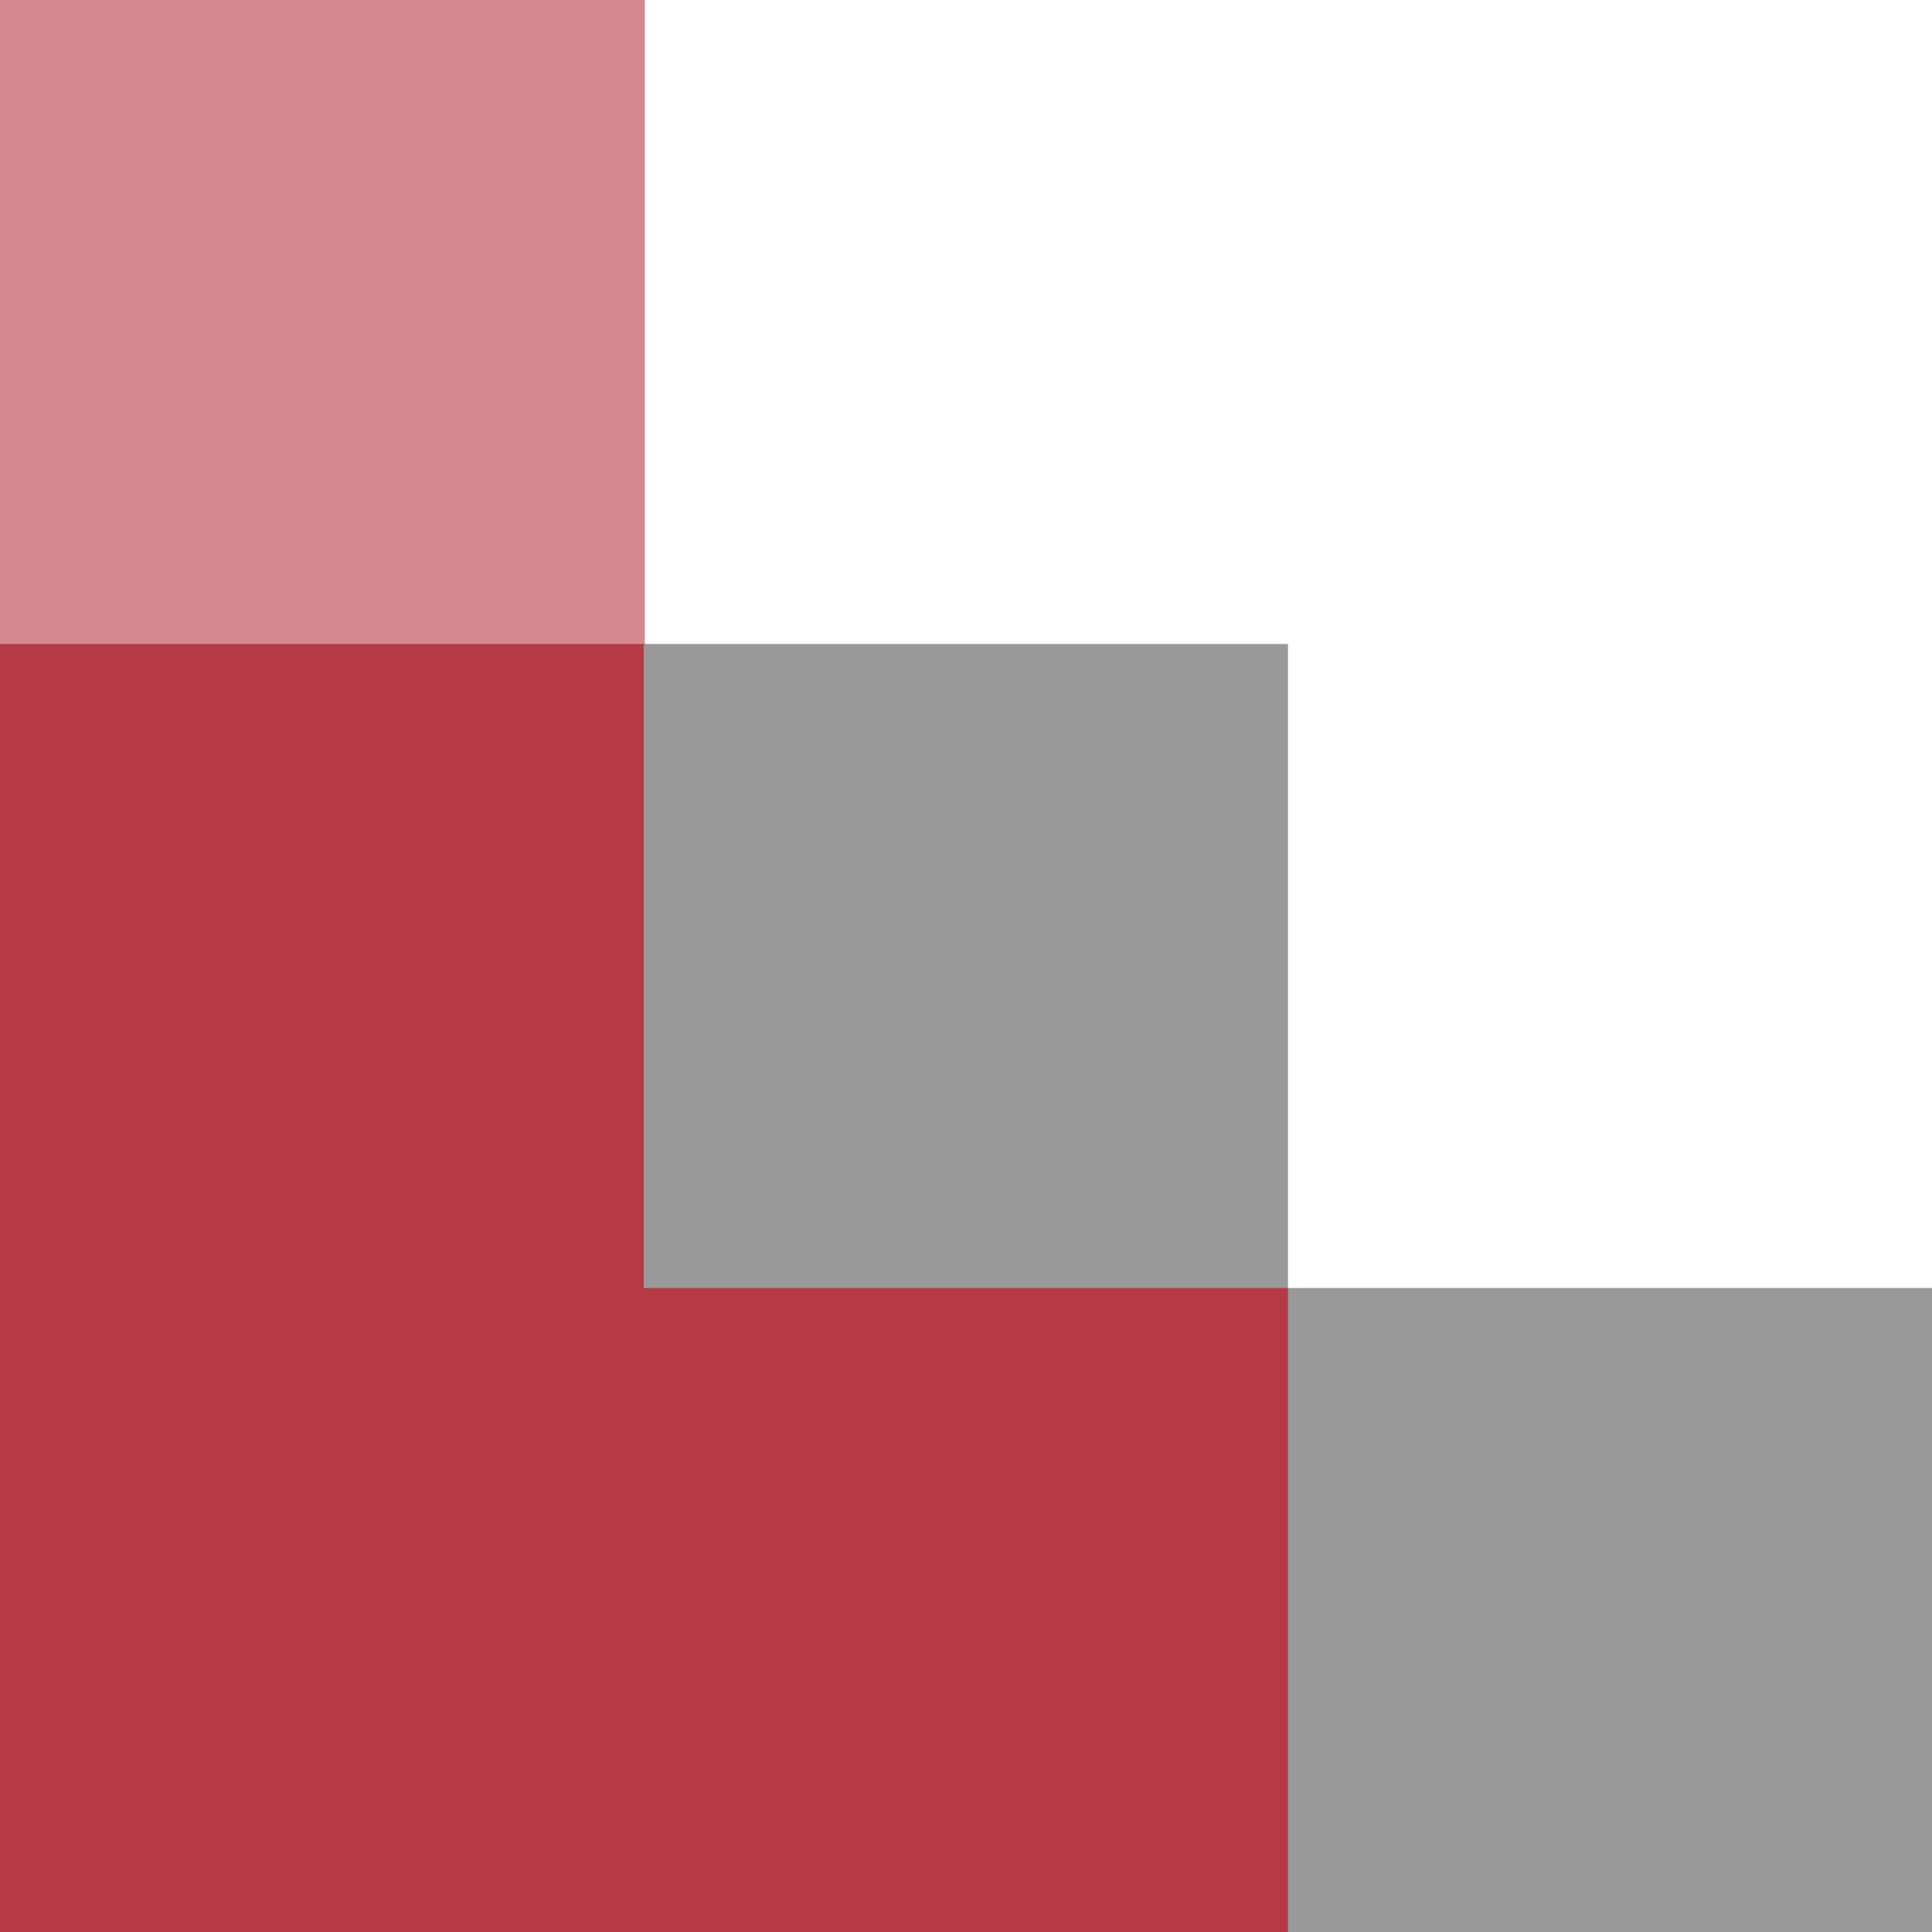 <?xml version="1.0" encoding="utf-8"?>
<!-- Generator: Adobe Illustrator 26.2.1, SVG Export Plug-In . SVG Version: 6.00 Build 0)  -->
<!DOCTYPE svg PUBLIC "-//W3C//DTD SVG 1.1//EN" "http://www.w3.org/Graphics/SVG/1.1/DTD/svg11.dtd">
<svg version="1.1" id="Ebene_1" xmlns:x="http://ns.adobe.com/Extensibility/1.0/" xmlns:i="http://ns.adobe.com/AdobeIllustrator/10.0/" xmlns:graph="http://ns.adobe.com/Graphs/1.0/"
	 xmlns="http://www.w3.org/2000/svg" xmlns:xlink="http://www.w3.org/1999/xlink" x="0px" y="0px" viewBox="0 0 750 750"
	 style="enable-background:new 0 0 750 750;" xml:space="preserve">
<style type="text/css">
	.st0{opacity:0.6;}
	.st1{fill:#B63946;}
	.st2{opacity:0.4;}
</style>
<g class="st0">
	<polyline class="st1" points="250.334,250.334 250.334,0 0,0 0,250.334 	"/>
</g>
<g class="st2">
	<polygon points="500,500 500,250 250,250 250,500 250,750 500,750 750,750 750,500 	"/>
</g>
<g>
	<polygon class="st1" points="250,500 250,250 0,250 0,500 0,750 250,750 500,750 500,500 	"/>
</g>
</svg>
